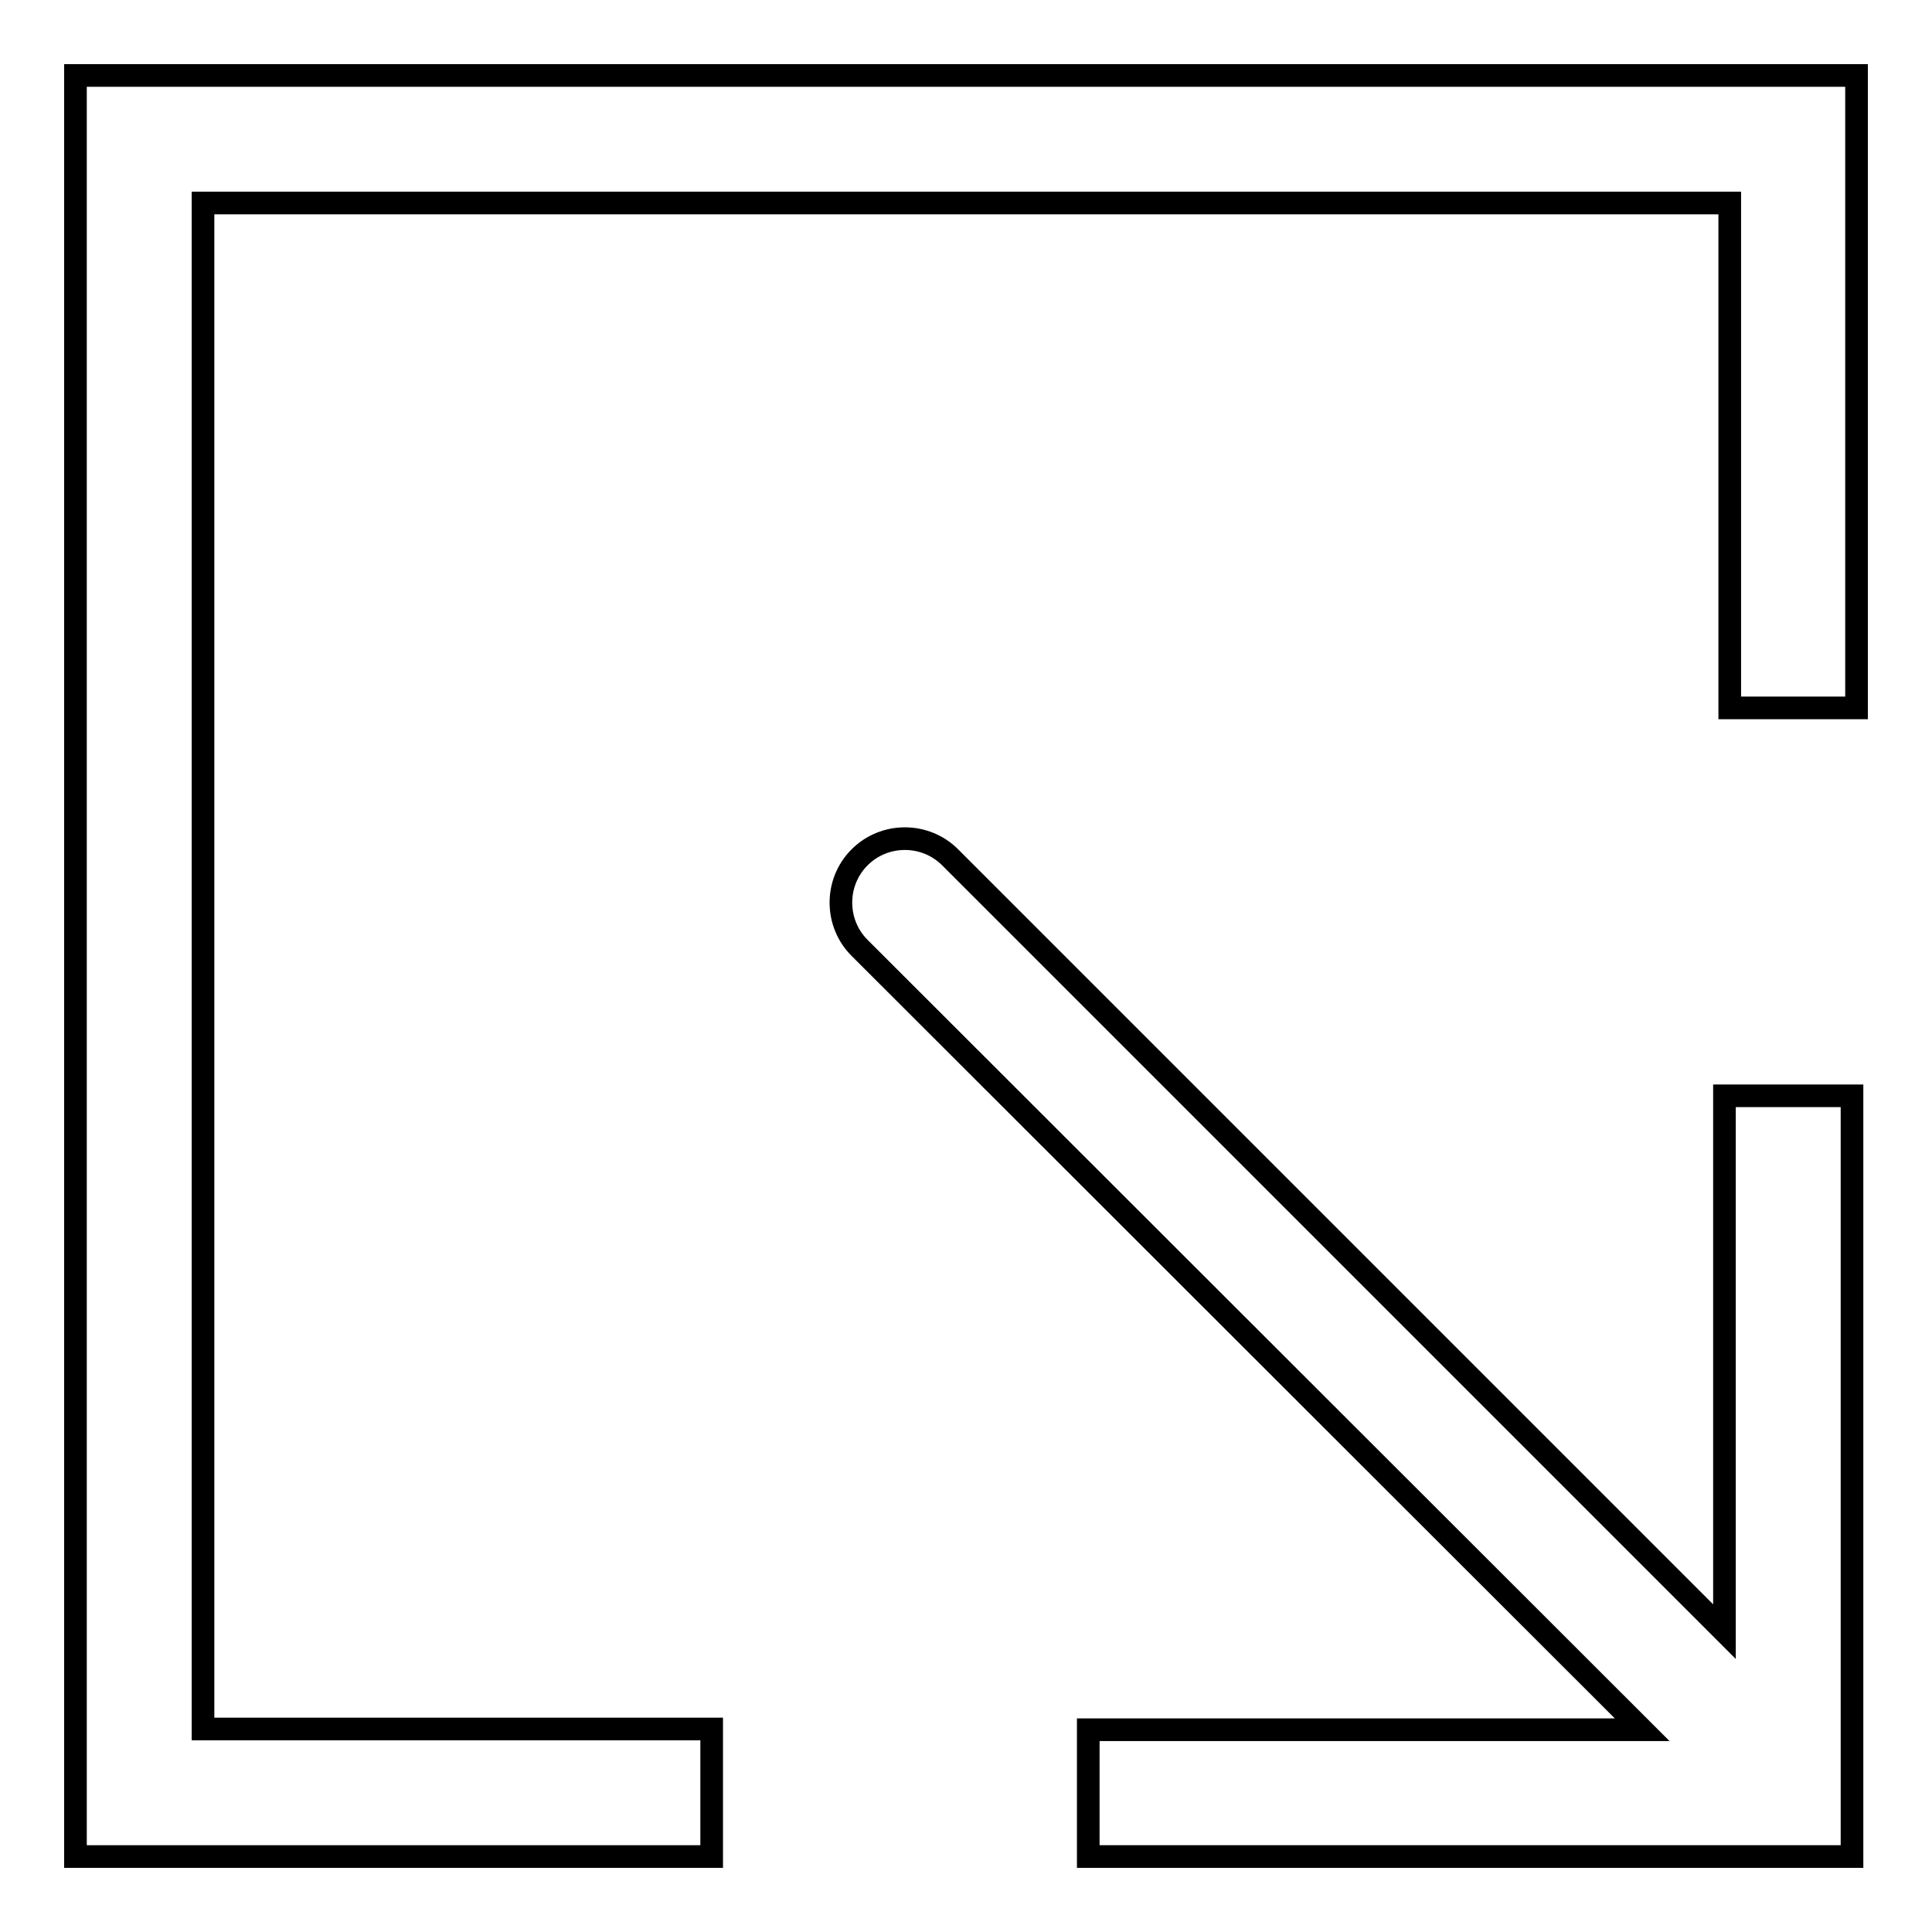 <?xml version="1.0" encoding="utf-8"?>
<!-- Svg Vector Icons : http://www.onlinewebfonts.com/icon -->
<!DOCTYPE svg PUBLIC "-//W3C//DTD SVG 1.1//EN" "http://www.w3.org/Graphics/SVG/1.1/DTD/svg11.dtd">
<svg version="1.1" xmlns="http://www.w3.org/2000/svg" xmlns:xlink="http://www.w3.org/1999/xlink" x="0px" y="0px" viewBox="0 0 256 256" enable-background="new 0 0 256 256" xml:space="preserve">
<g><g><path stroke-width="3" fill-opacity="0" stroke="#000000"  d="M228.5,145.2v71L125.9,113.6c-3.3-3.3-8.7-3.3-12,0c-3.3,3.3-3.3,8.7,0,12l103.7,103.6h-73.4V246h101.2V145.2H228.5z"/><path stroke-width="3" fill-opacity="0" stroke="#000000"  d="M10,10v236h84.3v-16.9H26.9V26.9h202.3v66.9H246V10H10z"/></g></g>
</svg>
